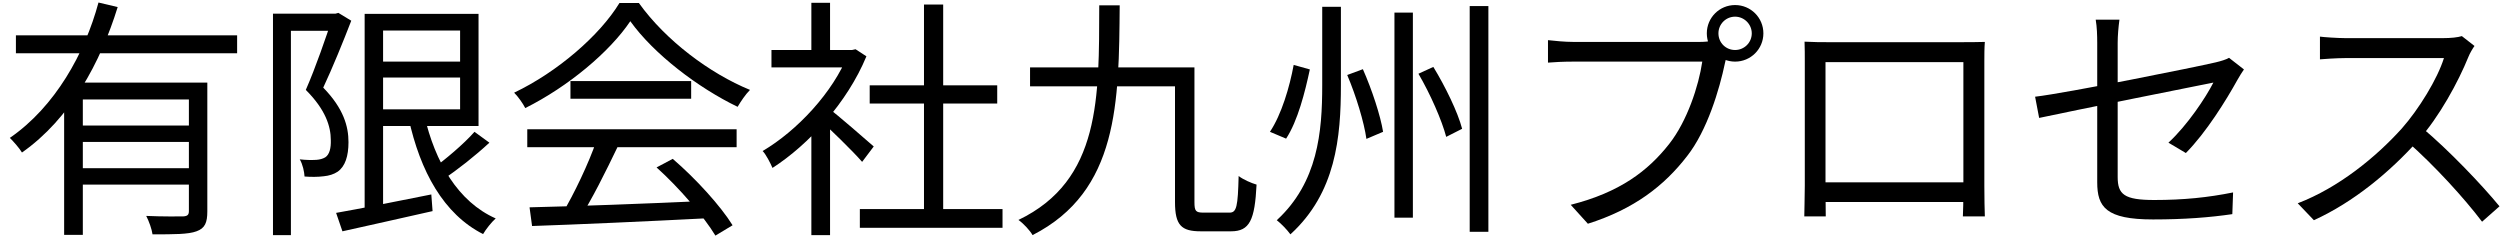 <?xml version="1.0" encoding="UTF-8"?>
<svg xmlns="http://www.w3.org/2000/svg" width="198" height="19" viewBox="0 0 198 19" fill="none">
  <path d="M195.98 3.64C195.86 3.8 195.6 4.24 195.5 4.5C194.7 6.48 193.18 9.28 191.52 11.12C189.28 13.62 186.42 16 183.26 17.44L181.98 16.1C185.22 14.86 188.16 12.46 190.22 10.18C191.58 8.64 193.04 6.26 193.56 4.6C192.84 4.6 186.44 4.6 185.76 4.6C185.04 4.6 183.96 4.68 183.74 4.7V2.9C184 2.94 185.14 3.02 185.76 3.02C186.54 3.02 192.72 3.02 193.48 3.02C194.12 3.02 194.66 2.96 194.98 2.86L195.98 3.64ZM191.78 10.08C193.94 11.88 196.6 14.68 197.96 16.34L196.58 17.56C195.14 15.66 192.8 13.1 190.64 11.2L191.78 10.08Z" fill="black"></path>
  <path d="M166.1 14.44C166.1 12.6 166.1 5.52 166.1 3.4C166.1 2.8 166.08 2.14 165.98 1.56H167.86C167.78 2.14 167.72 2.82 167.72 3.4C167.72 5.5 167.72 12.04 167.72 14.02C167.72 15.4 168.24 15.84 170.62 15.84C172.94 15.84 174.88 15.64 176.86 15.24L176.8 16.96C175.02 17.22 173.02 17.38 170.52 17.38C166.8 17.38 166.1 16.4 166.1 14.44ZM177.72 5.5C177.56 5.72 177.36 6.06 177.22 6.3C176.3 7.96 174.74 10.48 173.12 12.12L171.74 11.3C173.24 9.92 174.7 7.72 175.3 6.54C174.68 6.66 163.9 8.82 161.5 9.34L161.18 7.66C163.74 7.36 173.96 5.3 175.48 4.94C175.9 4.84 176.3 4.72 176.54 4.58L177.72 5.5Z" fill="black"></path>
  <path d="M142.92 3.3C143.7 3.34 144.22 3.34 144.7 3.34C145.76 3.34 154.46 3.34 155.44 3.34C155.86 3.34 156.58 3.34 157.2 3.32C157.16 3.8 157.16 4.36 157.16 4.86C157.16 5.8 157.16 13.96 157.16 14.72C157.16 15.36 157.18 16.92 157.2 17.14H155.46C155.48 16.92 155.5 15.78 155.5 14.94C155.5 14.2 155.5 4.92 155.5 4.92H144.58C144.58 4.92 144.58 14.12 144.58 14.94C144.58 15.6 144.6 16.88 144.6 17.14H142.9C142.9 16.88 142.94 15.42 142.94 14.72C142.94 13.9 142.94 5.64 142.94 4.86C142.94 4.4 142.94 3.8 142.92 3.3ZM156.16 14.44V16H143.78V14.44H156.16Z" fill="black"></path>
  <path d="M136.1 2.64C136.1 3.38 136.68 3.96 137.42 3.96C138.14 3.96 138.74 3.38 138.74 2.64C138.74 1.92 138.14 1.32 137.42 1.32C136.68 1.32 136.1 1.92 136.1 2.64ZM135.18 2.64C135.18 1.4 136.18 0.4 137.42 0.4C138.66 0.4 139.66 1.4 139.66 2.64C139.66 3.88 138.66 4.88 137.42 4.88C136.18 4.88 135.18 3.88 135.18 2.64ZM136.92 3.98C136.78 4.26 136.7 4.6 136.62 4.98C136.18 7.08 135.22 10.32 133.62 12.36C131.8 14.72 129.42 16.56 125.76 17.72L124.4 16.22C128.28 15.24 130.52 13.54 132.2 11.4C133.62 9.6 134.54 6.8 134.82 4.88C133.66 4.88 125.74 4.88 124.58 4.88C123.78 4.88 123.1 4.92 122.6 4.96V3.18C123.14 3.24 123.94 3.32 124.6 3.32C125.74 3.32 133.72 3.32 134.62 3.32C134.94 3.32 135.32 3.3 135.7 3.2L136.92 3.98Z" fill="black"></path>
  <path d="M104.72 0.54H106.2V6.74C106.2 10.88 105.8 15.28 102.2 18.56C101.96 18.22 101.46 17.7 101.12 17.44C104.38 14.44 104.72 10.44 104.72 6.76V0.54ZM110.44 1H111.9V17.24H110.44V1ZM116.4 0.48H117.88V18.36H116.4V0.48ZM102.46 5.14L103.74 5.5C103.36 7.28 102.78 9.58 101.86 10.98L100.58 10.44C101.5 9.06 102.14 6.88 102.46 5.14ZM106.7 5.94L107.94 5.48C108.66 7.1 109.34 9.18 109.54 10.44L108.22 11C108.04 9.7 107.4 7.58 106.7 5.94ZM112.34 5.84L113.52 5.3C114.46 6.84 115.46 8.88 115.8 10.2L114.54 10.84C114.2 9.54 113.28 7.44 112.34 5.84Z" fill="black"></path>
  <path d="M87.06 0.42H88.68C88.62 8.08 88.6 15.14 81.78 18.62C81.56 18.24 81.06 17.7 80.66 17.42C87.2 14.28 87.04 7.68 87.06 0.42ZM81.58 5.34H93.98V6.84H81.58V5.34ZM93.06 5.34H94.6V16C94.6 16.72 94.7 16.84 95.32 16.84C95.6 16.84 97 16.84 97.38 16.84C97.94 16.84 98.04 16.36 98.1 13.94C98.46 14.22 99.1 14.5 99.52 14.62C99.38 17.42 98.98 18.32 97.5 18.32C97.16 18.32 95.42 18.32 95.1 18.32C93.56 18.32 93.06 17.84 93.06 16V5.34Z" fill="black"></path>
  <path d="M68.1 16.56H79.4V18.04H68.1V16.56ZM68.88 6.76H78.98V8.2H68.88V6.76ZM73.18 0.36H74.7V17.28H73.18V0.36ZM61.1 3.96H67.74V5.34H61.1V3.96ZM64.26 9.96L65.74 8.18V18.62H64.26V9.96ZM64.26 0.22H65.74V4.64H64.26V0.22ZM65.62 8.58C66.3 9.06 68.62 11.1 69.2 11.6L68.28 12.82C67.54 11.96 65.58 10.06 64.76 9.34L65.62 8.58ZM67.18 3.96H67.48L67.76 3.9L68.62 4.46C67.1 8.14 64.04 11.46 61.18 13.3C61.02 12.92 60.66 12.22 60.4 11.96C63.12 10.36 65.98 7.32 67.18 4.28V3.96Z" fill="black"></path>
  <path d="M41.94 16.42C45.42 16.34 51 16.14 56.2 15.9L56.14 17.28C51.1 17.54 45.68 17.78 42.14 17.9L41.94 16.42ZM41.76 10.24H58.34V11.66H41.76V10.24ZM45.18 6.42H54.74V7.82H45.18V6.42ZM47.24 11.14L48.92 11.62C48 13.54 46.84 15.88 45.86 17.38L44.52 16.94C45.46 15.38 46.64 12.9 47.24 11.14ZM52 13.26L53.28 12.58C55.12 14.16 57.08 16.32 58.02 17.84L56.66 18.66C55.76 17.16 53.78 14.86 52 13.26ZM49.92 1.68C48.28 4.12 45 6.86 41.6 8.56C41.42 8.2 41.04 7.66 40.72 7.34C44.16 5.7 47.5 2.8 49.06 0.24H50.6C52.72 3.2 56.22 5.82 59.4 7.12C59.04 7.48 58.68 8.02 58.42 8.46C55.3 6.96 51.78 4.28 49.92 1.68Z" fill="black"></path>
  <path d="M29.74 4.88H37.2V6.14H29.74V4.88ZM26.62 16.86C28.46 16.54 31.36 15.96 34.16 15.4L34.26 16.72C31.74 17.3 29.06 17.88 27.12 18.32L26.62 16.86ZM28.88 1.1H30.34V16.98H28.88V1.1ZM29.74 1.1H37.9V9.98H29.74V8.66H36.44V2.42H29.74V1.1ZM33.6 9.12C34.46 12.86 36.28 15.98 39.26 17.3C38.92 17.6 38.48 18.16 38.26 18.54C35.14 16.96 33.28 13.58 32.36 9.36L33.6 9.12ZM37.58 10.44L38.76 11.3C37.64 12.34 36.22 13.46 35.1 14.2L34.16 13.44C35.24 12.66 36.74 11.4 37.58 10.44ZM21.62 1.08H26.74V2.44H23.04V18.62H21.62V1.08ZM26.3 1.08H26.58L26.8 1.02L27.82 1.64C27.18 3.3 26.34 5.36 25.6 6.94C27.22 8.6 27.6 10.02 27.6 11.26C27.6 12.36 27.34 13.18 26.74 13.6C26.44 13.8 26.06 13.92 25.64 13.96C25.18 14.02 24.62 14.02 24.12 13.98C24.1 13.62 23.98 13.02 23.74 12.62C24.26 12.68 24.7 12.68 25.06 12.66C25.32 12.64 25.56 12.58 25.76 12.46C26.1 12.24 26.22 11.72 26.2 11.1C26.2 10 25.78 8.68 24.22 7.12C25.02 5.3 25.84 2.88 26.3 1.5V1.08Z" fill="black"></path>
  <path d="M1.26 2.8H18.78V4.22H1.26V2.8ZM6.14 9.94H15.54V11.24H6.14V9.94ZM5.08 6.54H15.3V7.88H6.56V18.6H5.08V6.54ZM14.96 6.54H16.42V16.74C16.42 17.62 16.24 18.08 15.56 18.32C14.92 18.56 13.8 18.56 12.08 18.56C12.02 18.14 11.8 17.52 11.58 17.1C12.92 17.16 14.14 17.14 14.5 17.14C14.84 17.12 14.96 17.02 14.96 16.72V6.54ZM7.8 0.2L9.32 0.56C7.96 4.96 5.56 9.4 1.74 12.08C1.54 11.74 1.08 11.22 0.78 10.92C4.36 8.46 6.72 4.22 7.8 0.2ZM6.14 13.32H15.54V14.62H6.14V13.32Z" fill="black"></path>
</svg>
